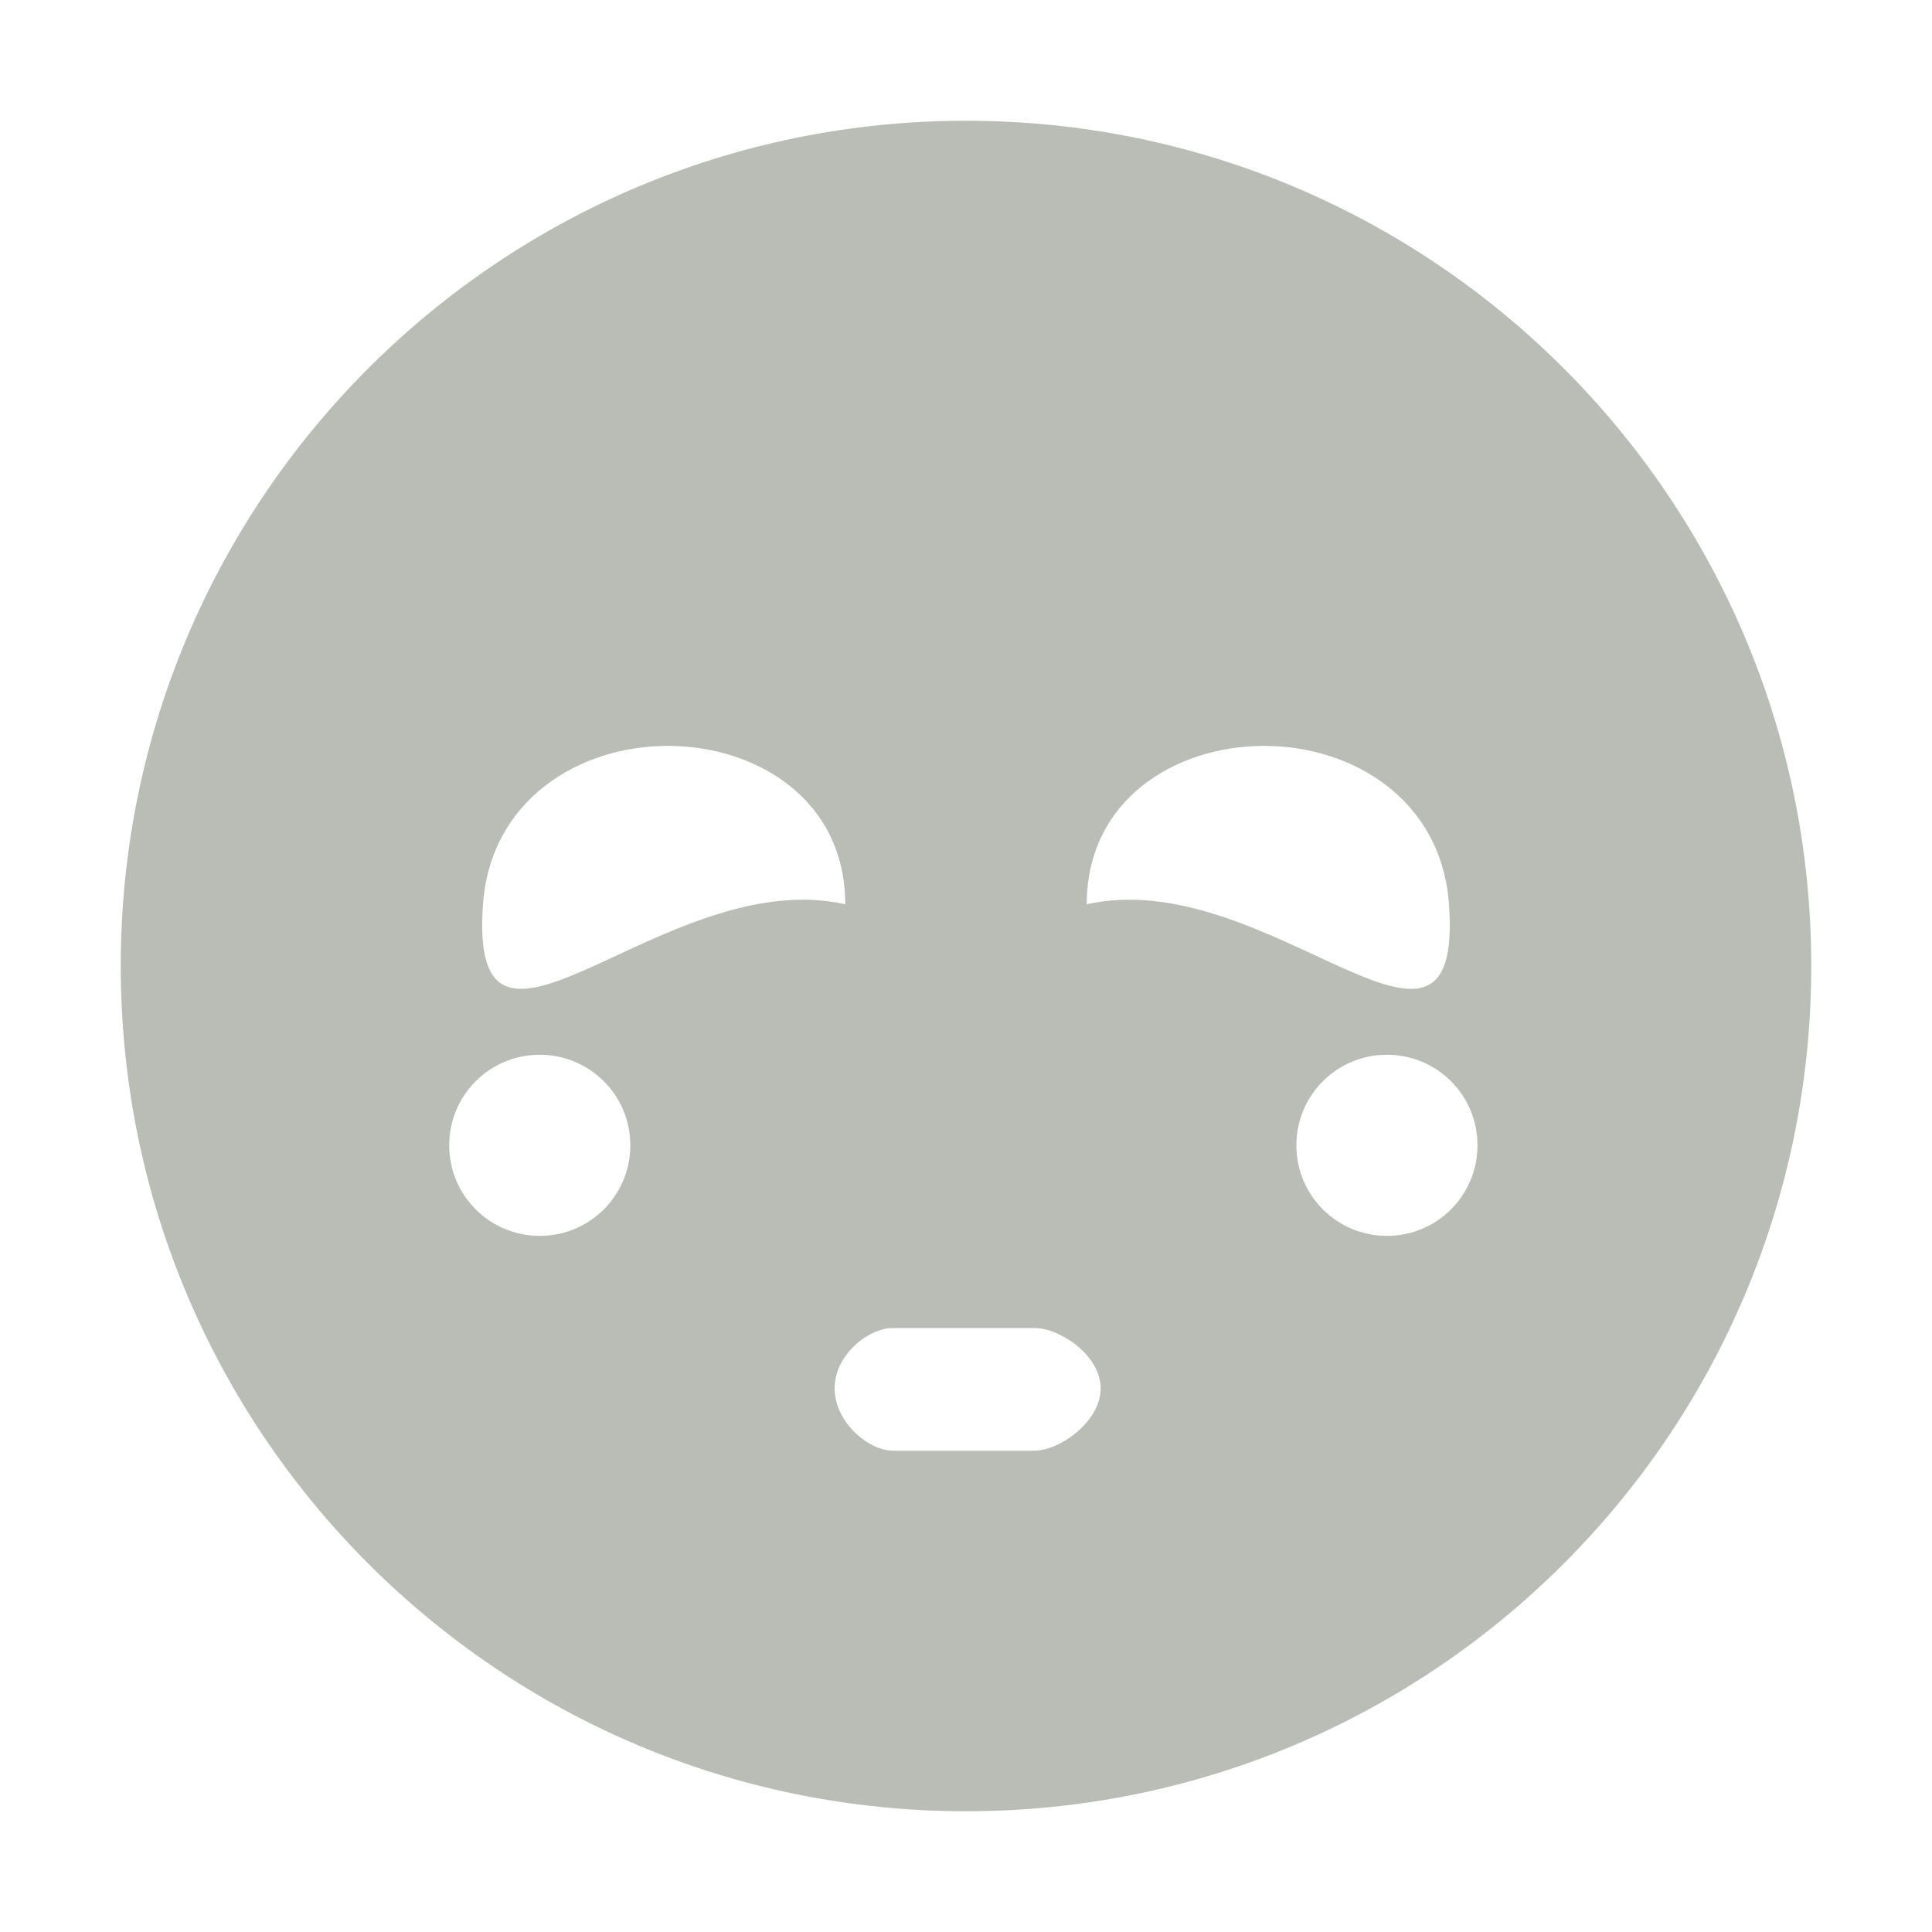 <?xml version="1.0" encoding="UTF-8" standalone="no"?>
<!-- Created with Inkscape (http://www.inkscape.org/) -->
<svg id="svg7384" xmlns:rdf="http://www.w3.org/1999/02/22-rdf-syntax-ns#" xmlns="http://www.w3.org/2000/svg" height="16" width="16" version="1.1" xmlns:cc="http://creativecommons.org/ns#" xmlns:dc="http://purl.org/dc/elements/1.1/">
 <title id="title9167">Gnome Symbolic Icon Theme</title>
 <g id="g71291" transform="translate(-662 -539)">
  <path id="path7221" style="fill:#babdb6" d="m670 540c-3.866 0-7 3.134-7 7s3.134 7 7 7 7-3.134 7-7-3.134-7-7-7zm-2.469 5.177c0.734 0 1.469 0.446 1.469 1.312-1.5-0.338-3.125 1.733-3 0 0.062-0.866 0.797-1.312 1.531-1.312zm4.938 0c0.734 0 1.469 0.446 1.531 1.312 0.125 1.733-1.5-0.338-3 0 0-0.866 0.734-1.312 1.469-1.312zm-5.999 2.558c0.415 0 0.75 0.335 0.75 0.75s-0.335 0.75-0.75 0.75-0.75-0.335-0.75-0.75 0.335-0.75 0.75-0.75zm7.016 0c0.415 0 0.75 0.335 0.75 0.75s-0.335 0.75-0.75 0.75-0.75-0.335-0.75-0.75 0.335-0.75 0.75-0.75zm-4.09 2.263h1.172c0.206 0 0.547 0.223 0.547 0.5s-0.341 0.516-0.547 0.516h-1.172c-0.206 0-0.484-0.239-0.484-0.516s0.278-0.5 0.484-0.5z"/>
 </g>
</svg>
